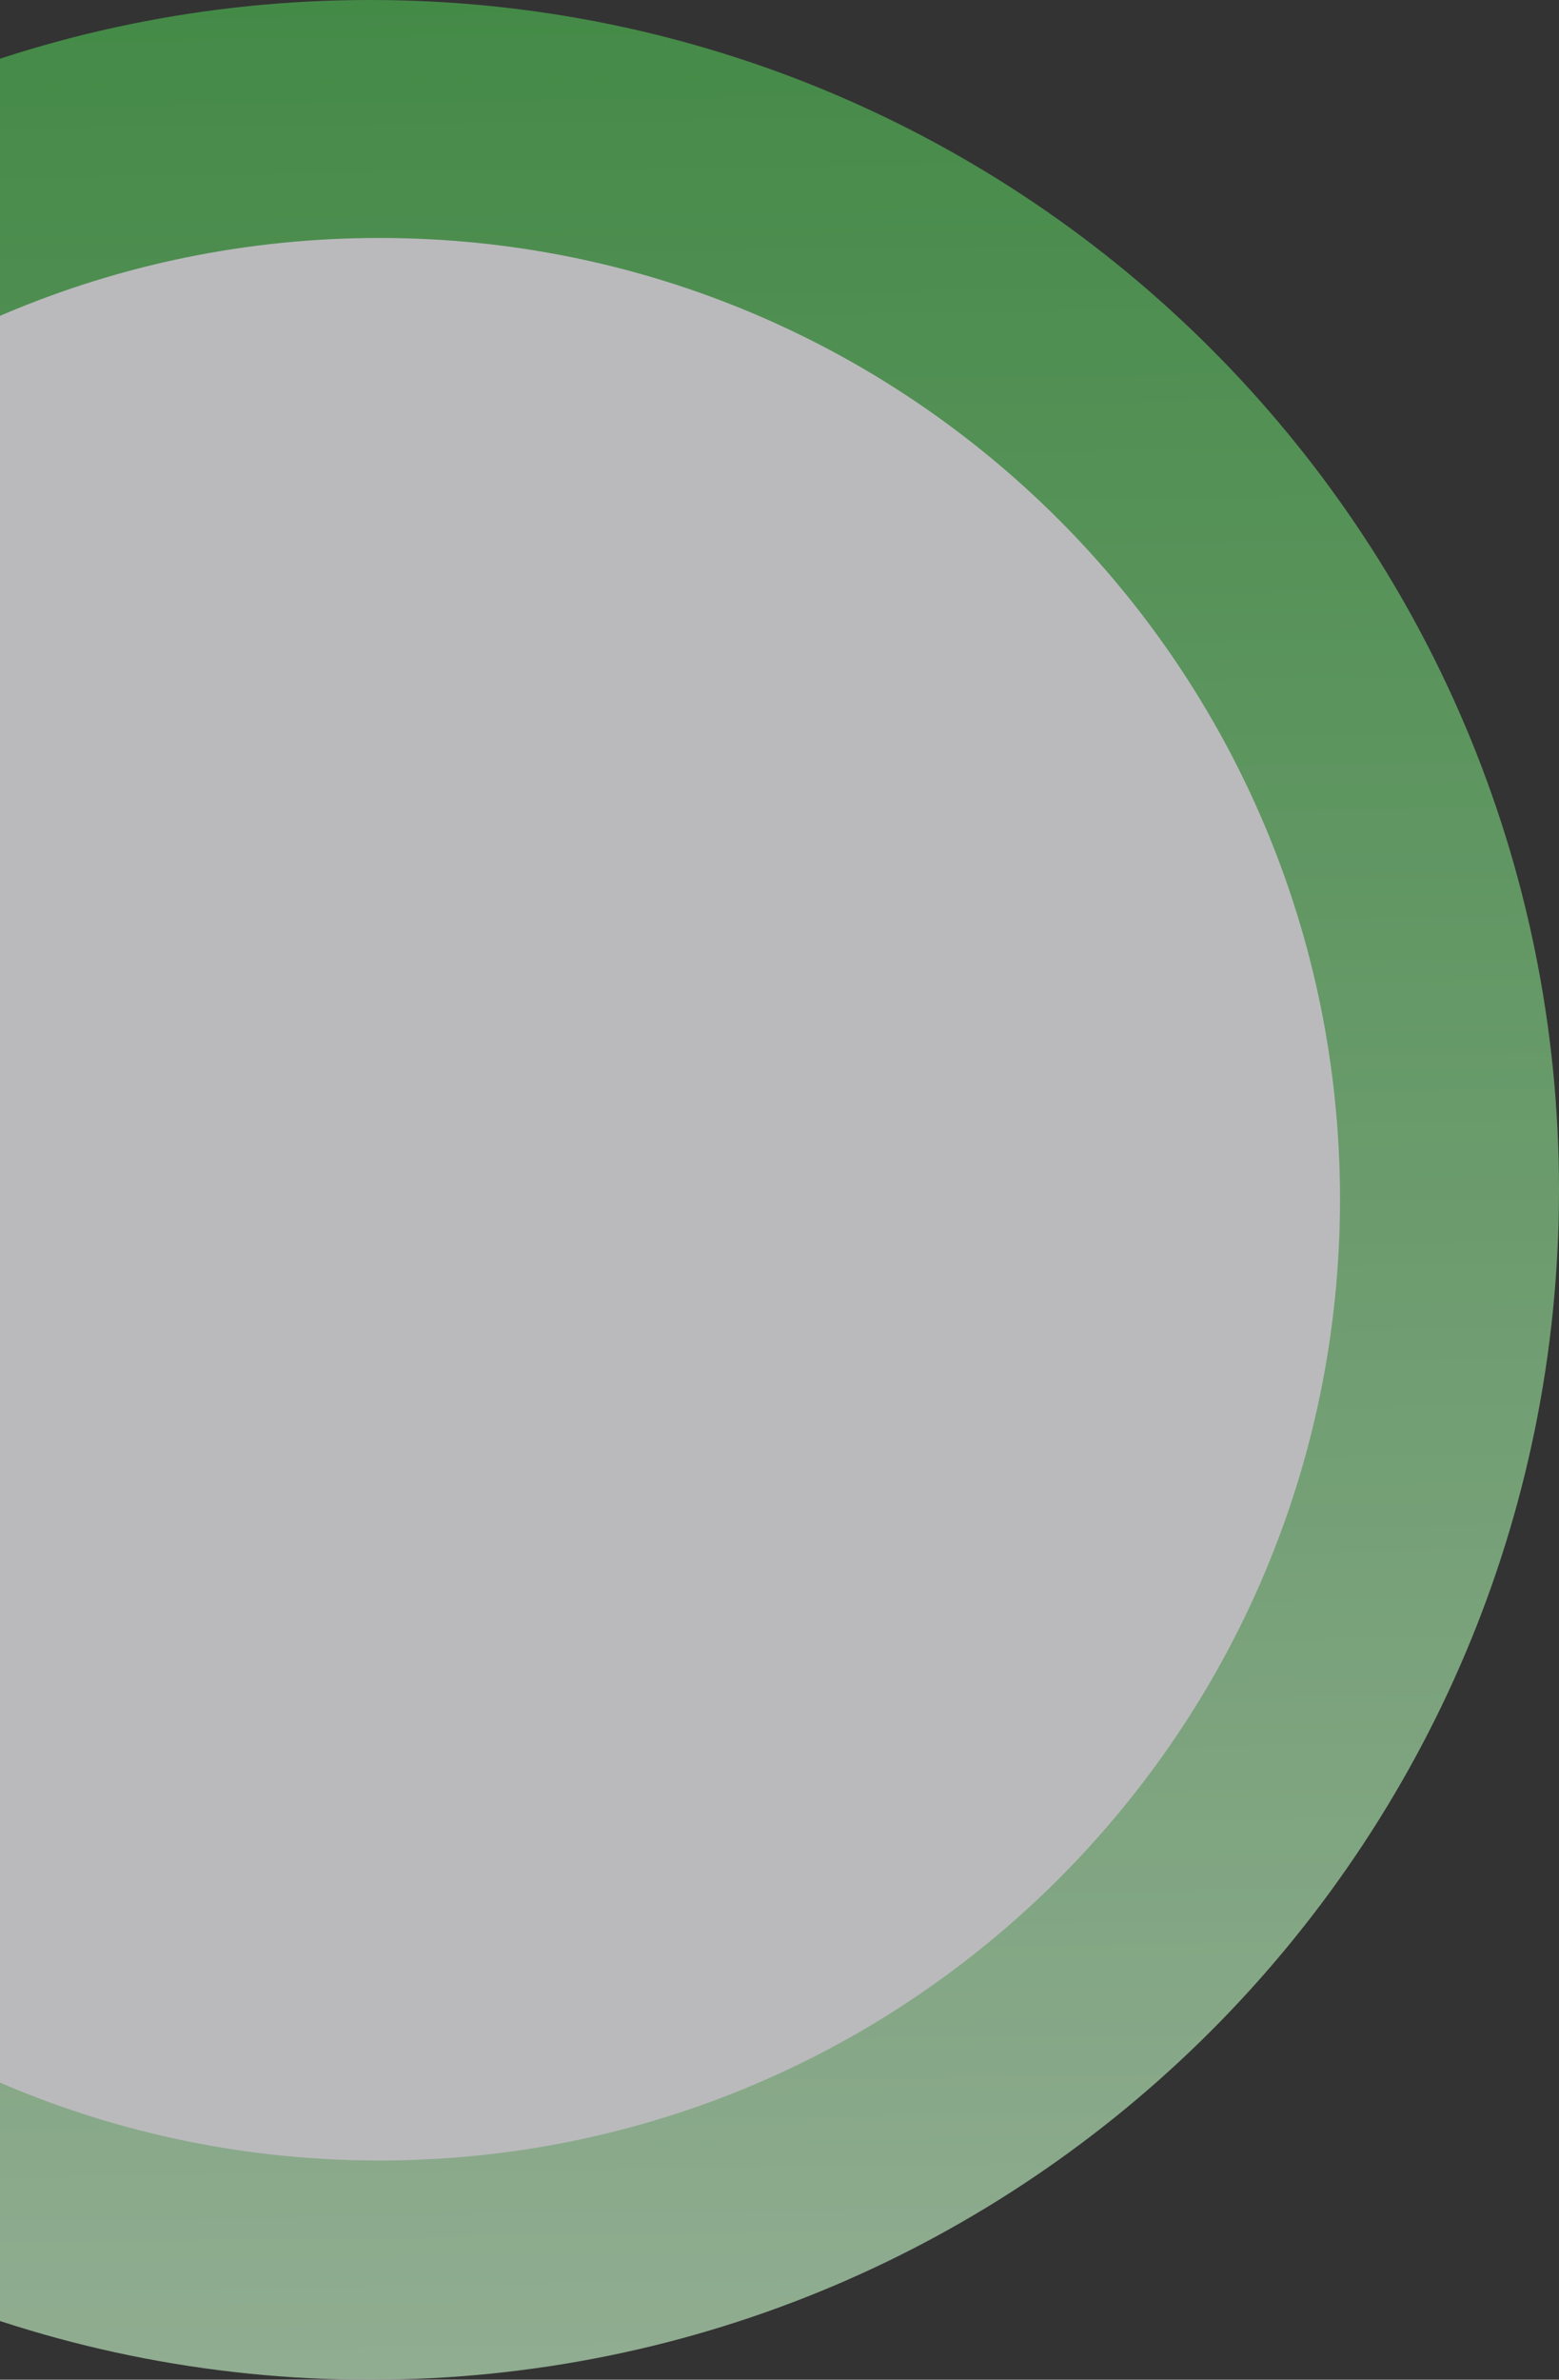<svg width="59" height="90" viewBox="0 0 59 90" fill="none" xmlns="http://www.w3.org/2000/svg">
<rect x="0" y="0" width="59" height="90" fill="#333333" stroke="none"/>
<g opacity="0.7">
<path d="M14 90C38.853 90 59 69.853 59 45C59 20.147 38.853 0 14 0C-10.853 0 -31 20.147 -31 45C-31 69.853 -10.853 90 14 90Z" fill="url(#paint0_linear_4406_2318)"/>
<path d="M14.358 81.709C34.436 81.709 50.712 65.432 50.712 45.354C50.712 25.276 34.436 9 14.358 9C-5.72 9 -21.996 25.276 -21.996 45.354C-21.996 65.432 -5.72 81.709 14.358 81.709Z" fill="#F3F4F7"/>
</g>
<defs>
<linearGradient id="paint0_linear_4406_2318" x1="12.17" y1="0.18" x2="13.381" y2="89.197" gradientUnits="userSpaceOnUse">
<stop stop-color="#4CAF50"/>
<stop offset="1" stop-color="#B8E0B9"/>
</linearGradient>
</defs>
</svg>
